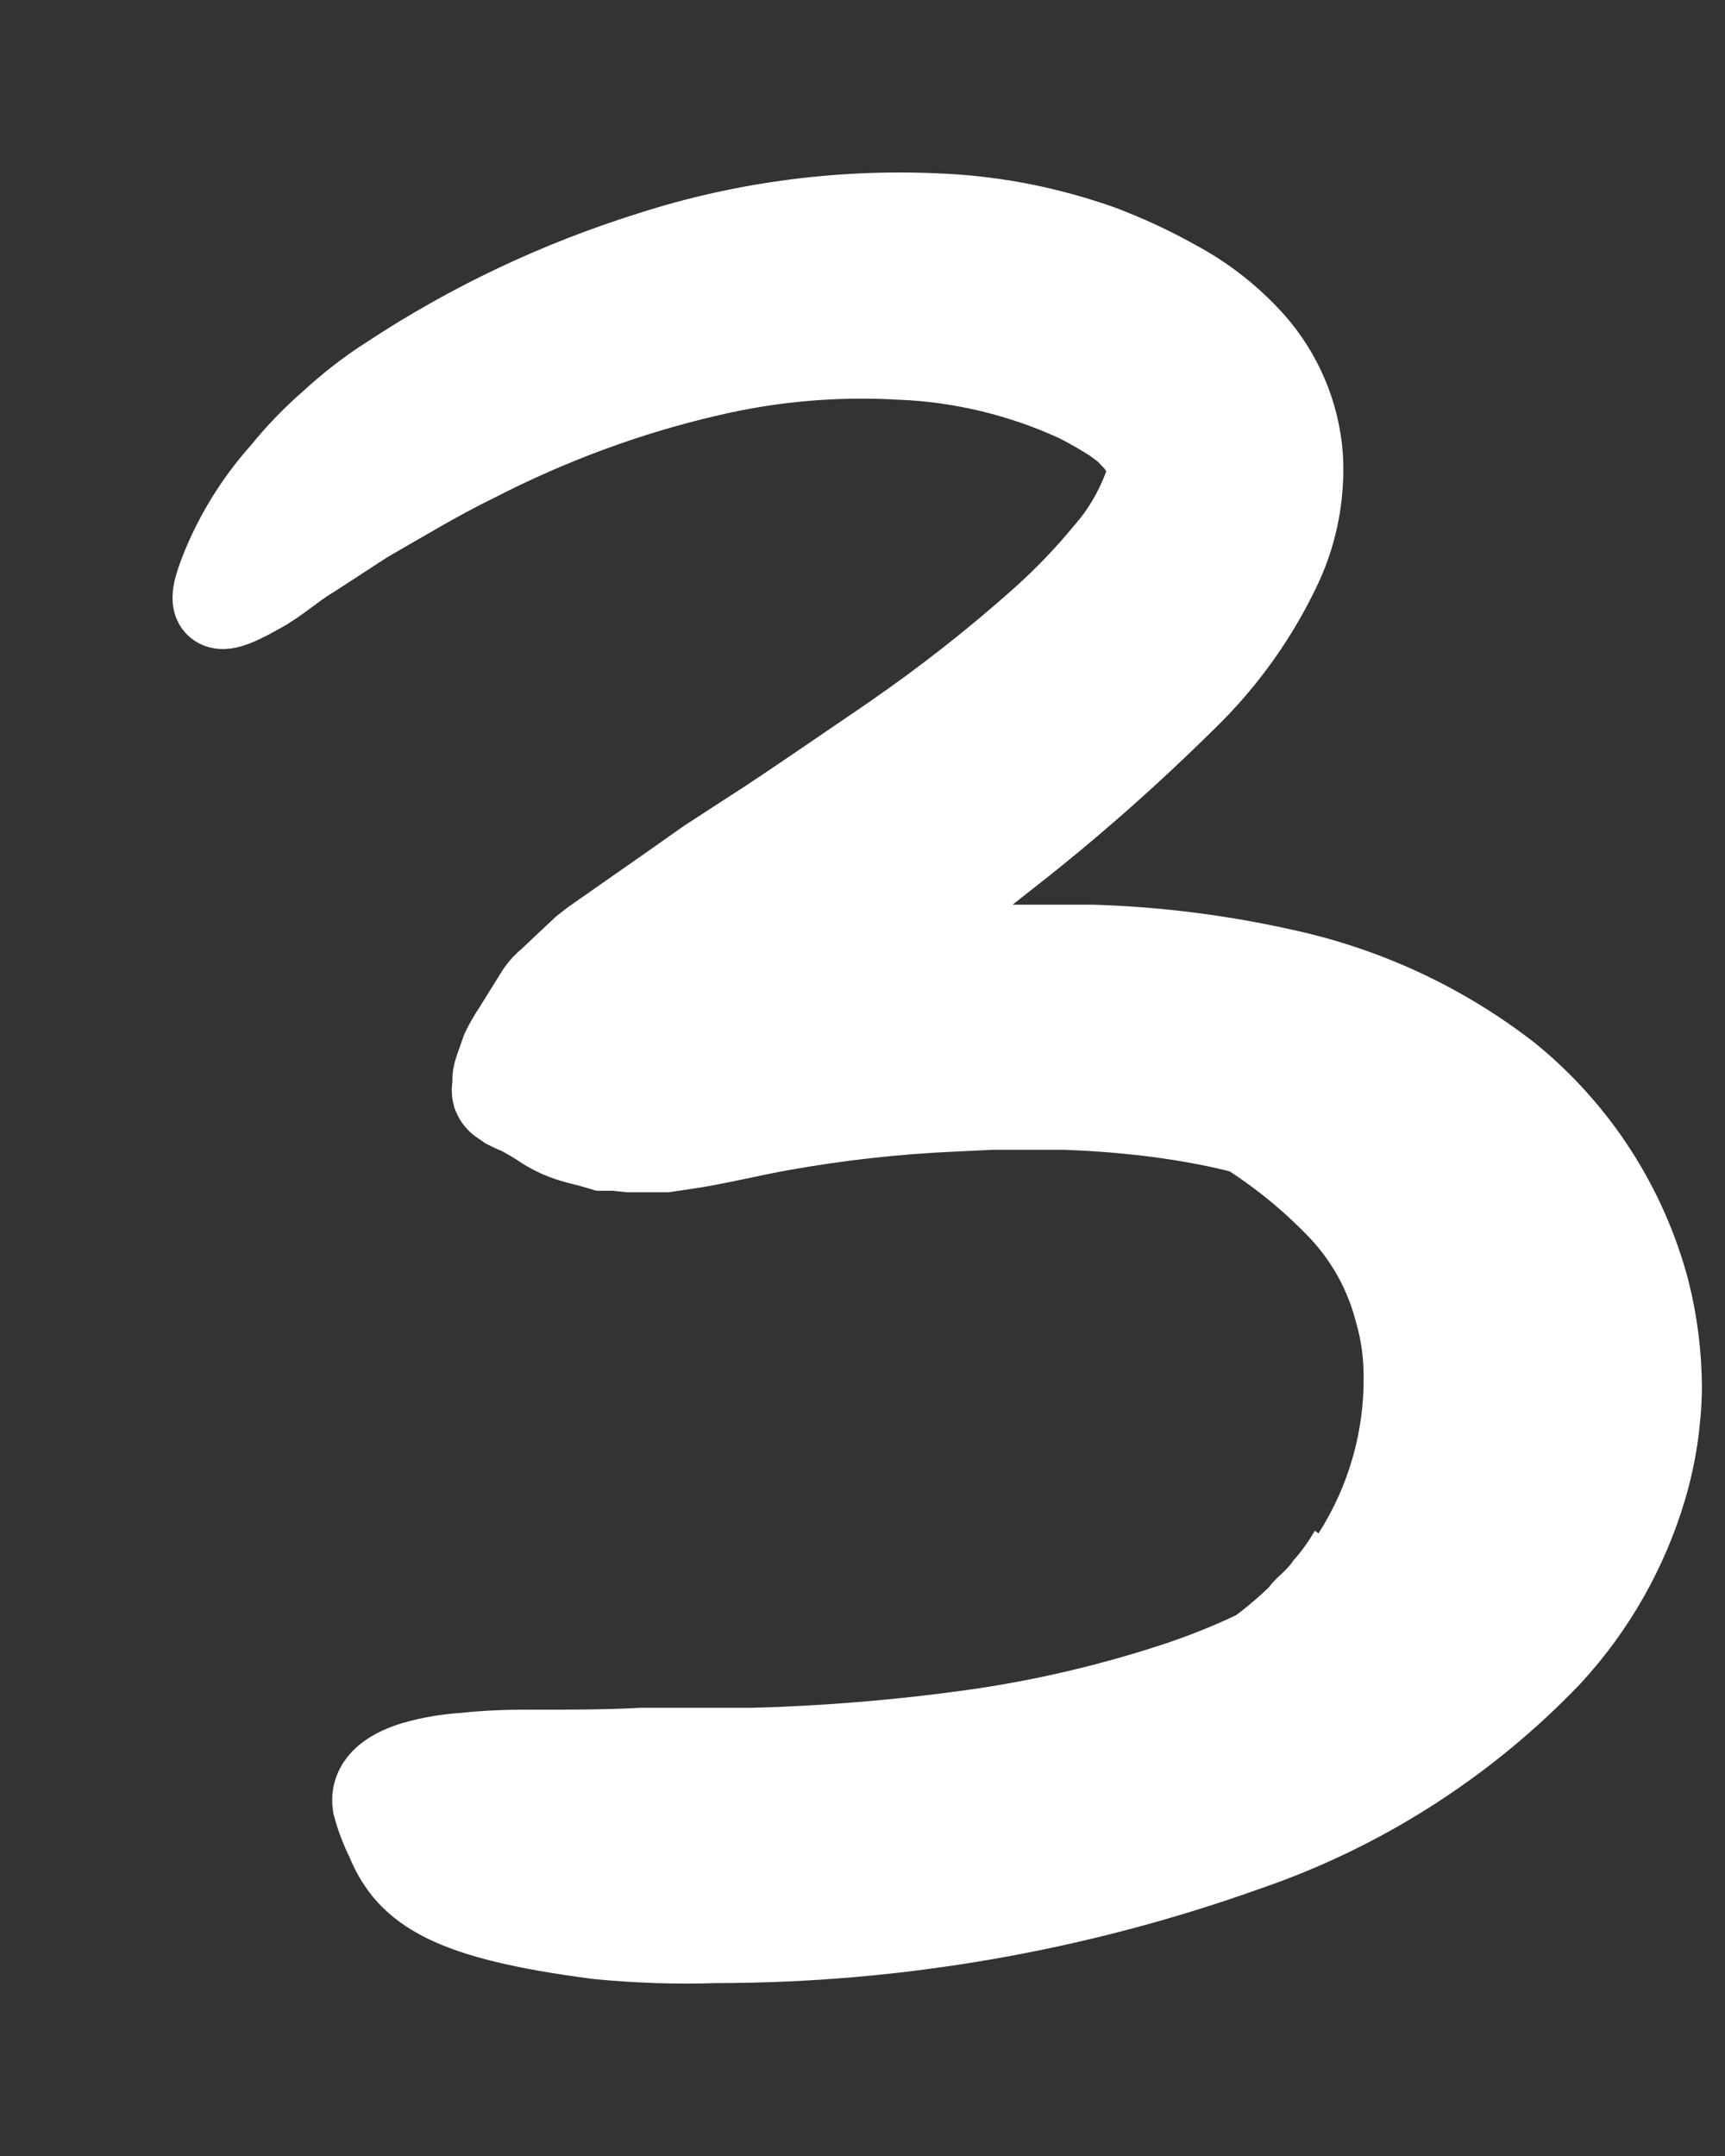 <svg preserveAspectRatio="none" width="100%" height="100%" overflow="visible" style="display: block;" viewBox="0 0 8 10" fill="none" xmlns="http://www.w3.org/2000/svg">
<rect x="0" y="0" width="8" height="10" fill="#333333" stroke="none"/>
<g id="scribble final version-111">
<path id="Path" d="M6.115 7.112C6.254 6.894 6.327 6.641 6.324 6.383C6.324 6.299 6.313 6.215 6.289 6.134C6.25 5.979 6.17 5.837 6.056 5.723C5.924 5.588 5.774 5.471 5.61 5.376C5.452 5.292 5.285 5.227 5.112 5.184C5.001 5.154 4.886 5.138 4.774 5.105C4.662 5.071 4.553 5.019 4.439 4.971C4.37 4.939 4.382 4.9 4.453 4.847C4.499 4.813 4.547 4.782 4.597 4.754C4.661 4.716 4.731 4.691 4.804 4.678C4.838 4.678 4.871 4.666 4.904 4.665C4.936 4.666 4.969 4.669 5.001 4.674L5.194 4.698C5.324 4.719 5.454 4.748 5.581 4.785C5.85 4.855 6.101 4.981 6.317 5.156C6.451 5.272 6.576 5.4 6.69 5.537C6.816 5.686 6.906 5.861 6.955 6.05C6.967 6.101 6.976 6.153 6.981 6.205L6.991 6.345C6.991 6.392 6.999 6.438 7 6.484L6.993 6.626C6.993 6.673 6.993 6.721 6.984 6.768L6.959 6.91C6.949 6.957 6.944 7.005 6.93 7.051L6.886 7.189L6.858 7.273L6.821 7.354C6.795 7.408 6.77 7.463 6.741 7.515C6.681 7.617 6.612 7.714 6.535 7.805C6.295 8.062 5.999 8.259 5.669 8.38C5.545 8.426 5.426 8.484 5.296 8.522C5.17 8.56 5.042 8.587 4.912 8.603C4.855 8.603 4.799 8.618 4.742 8.617C4.662 8.624 4.582 8.601 4.518 8.553C4.474 8.502 4.446 8.439 4.437 8.373C4.437 8.34 4.422 8.308 4.419 8.279C4.423 8.227 4.447 8.179 4.485 8.144C4.523 8.086 4.578 8.043 4.642 8.019C4.822 7.951 4.997 7.872 5.166 7.783C5.324 7.729 5.475 7.658 5.617 7.571C5.713 7.511 5.803 7.441 5.885 7.362C5.916 7.317 5.967 7.287 5.999 7.237C6.037 7.195 6.069 7.149 6.098 7.1L6.115 7.112Z" fill="white"/>
<path id="Path_2" d="M6.323 5.466C5.961 5.245 5.452 5.152 4.942 5.133H4.748H4.6L4.411 5.142C4.149 5.154 3.888 5.183 3.63 5.229C3.491 5.253 3.328 5.294 3.188 5.315L3.086 5.33H2.999C2.972 5.33 2.937 5.33 2.917 5.33L2.852 5.323H2.82H2.795L2.747 5.309C2.716 5.3 2.684 5.294 2.657 5.285C2.613 5.272 2.571 5.253 2.532 5.229C2.494 5.203 2.454 5.18 2.414 5.158C2.393 5.15 2.373 5.141 2.354 5.131L2.328 5.113C2.314 5.105 2.304 5.092 2.298 5.077C2.294 5.063 2.294 5.049 2.298 5.035V5.006C2.298 4.986 2.305 4.969 2.312 4.948L2.338 4.874C2.353 4.843 2.37 4.813 2.389 4.785L2.501 4.605C2.515 4.585 2.532 4.566 2.552 4.551L2.615 4.491L2.678 4.432L2.71 4.402L2.751 4.37L3.107 4.121L3.283 3.997L3.466 3.878C3.59 3.799 3.704 3.721 3.819 3.643L4.134 3.428C4.382 3.257 4.619 3.072 4.843 2.871C4.948 2.777 5.045 2.675 5.135 2.566C5.213 2.477 5.273 2.374 5.315 2.264C5.342 2.195 5.331 2.118 5.286 2.059C5.277 2.041 5.254 2.025 5.239 2.006C5.224 1.987 5.195 1.971 5.173 1.952C5.117 1.916 5.06 1.883 5.001 1.853C4.741 1.733 4.459 1.665 4.173 1.654C3.876 1.637 3.578 1.663 3.288 1.731C2.911 1.818 2.547 1.953 2.203 2.13C2.028 2.215 1.861 2.317 1.69 2.415L1.441 2.577C1.356 2.627 1.285 2.696 1.192 2.745C0.972 2.87 0.962 2.814 1.057 2.595C1.122 2.449 1.209 2.314 1.316 2.195C1.382 2.113 1.455 2.037 1.535 1.967C1.622 1.887 1.715 1.814 1.815 1.751C2.187 1.506 2.591 1.315 3.015 1.182C3.457 1.039 3.921 0.98 4.385 1.006C4.628 1.019 4.868 1.068 5.098 1.149C5.218 1.194 5.335 1.248 5.447 1.311C5.581 1.382 5.702 1.477 5.804 1.59C5.934 1.736 6.013 1.921 6.028 2.115C6.038 2.286 6.007 2.457 5.936 2.613C5.828 2.846 5.678 3.057 5.494 3.236C5.235 3.492 4.962 3.734 4.675 3.958L4.57 4.041L4.537 4.066L4.468 4.115C4.423 4.148 4.375 4.181 4.336 4.212C4.241 4.274 4.164 4.33 4.055 4.396L4.021 4.417C4.021 4.417 4.007 4.43 4.021 4.432C4.035 4.435 4.031 4.432 4.035 4.432C4.055 4.434 4.075 4.434 4.095 4.432L4.219 4.419C4.305 4.409 4.4 4.4 4.503 4.396C4.554 4.396 4.607 4.396 4.664 4.396H4.84H5.061C5.36 4.405 5.658 4.442 5.951 4.508C6.331 4.59 6.688 4.756 6.995 4.995C7.309 5.251 7.534 5.6 7.637 5.991C7.674 6.139 7.693 6.291 7.693 6.443C7.69 6.597 7.667 6.751 7.623 6.899C7.538 7.186 7.388 7.45 7.185 7.671C6.795 8.079 6.313 8.388 5.779 8.571C4.99 8.853 4.157 8.998 3.319 8.998C3.137 9.004 2.954 8.998 2.772 8.98C2.09 8.891 1.898 8.766 1.803 8.531C1.777 8.479 1.757 8.426 1.742 8.37C1.729 8.286 1.795 8.223 1.922 8.184C1.998 8.162 2.076 8.149 2.155 8.144C2.257 8.133 2.361 8.129 2.464 8.13C2.635 8.13 2.808 8.13 2.98 8.121H3.494C3.834 8.112 4.174 8.084 4.51 8.037C4.84 7.991 5.165 7.914 5.48 7.809C5.781 7.707 6.065 7.561 6.323 7.375C6.491 7.252 6.635 7.099 6.748 6.924C6.844 6.771 6.895 6.594 6.896 6.413C6.894 6.324 6.88 6.236 6.853 6.152C6.825 6.06 6.786 5.972 6.736 5.89C6.636 5.721 6.493 5.581 6.323 5.483V5.466Z" fill="white" stroke="white" stroke-width="0.4"/>
</g>
</svg>

